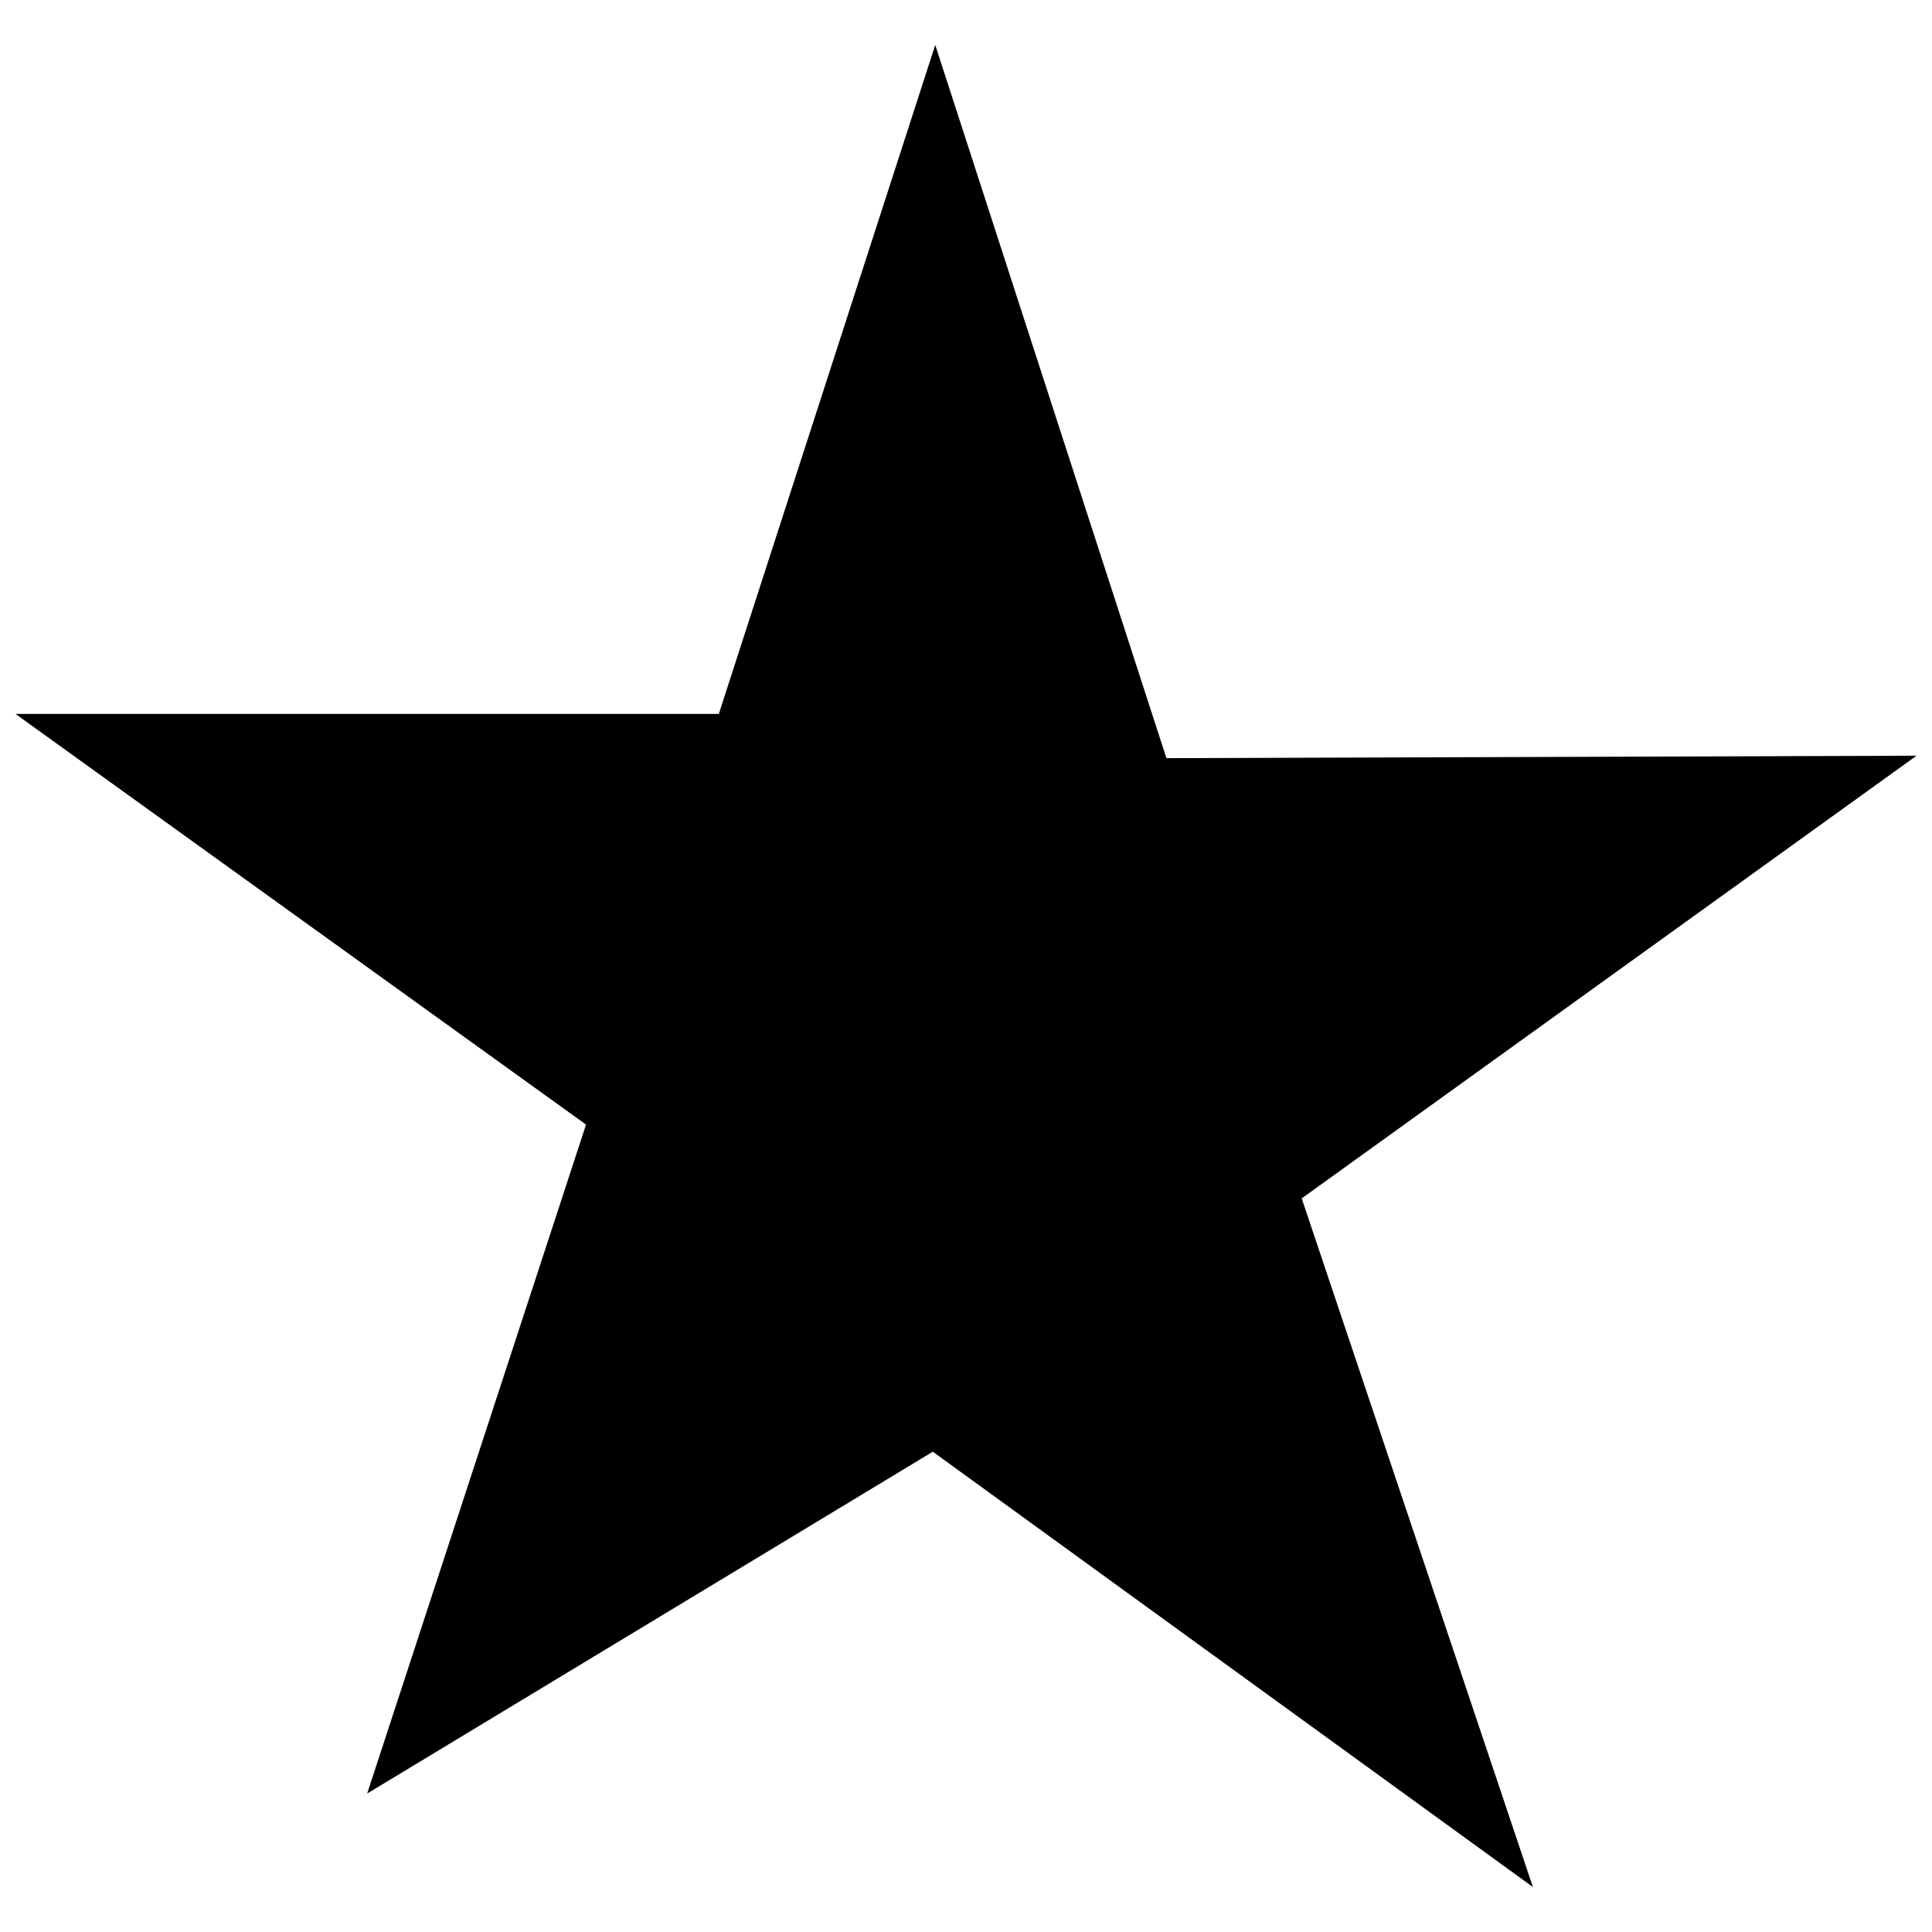 <?xml version="1.0" encoding="UTF-8"?>
<!-- Uploaded to: ICON Repo, www.svgrepo.com, Generator: ICON Repo Mixer Tools -->
<svg width="800px" height="800px" version="1.1" viewBox="144 144 512 512" xmlns="http://www.w3.org/2000/svg">
 <defs>
  <clipPath id="a">
   <path d="m148.09 155h503.81v490h-503.81z"/>
  </clipPath>
 </defs>
 <g clip-path="url(#a)">
  <path d="m391.85 155.91 61.266 189.01 198.79-0.652-162.94 117.32 61.266 182.49-159.03-115.36-149.9 90.594 58.004-177.28-151.21-108.84h186.4z" fill-rule="evenodd"/>
 </g>
</svg>